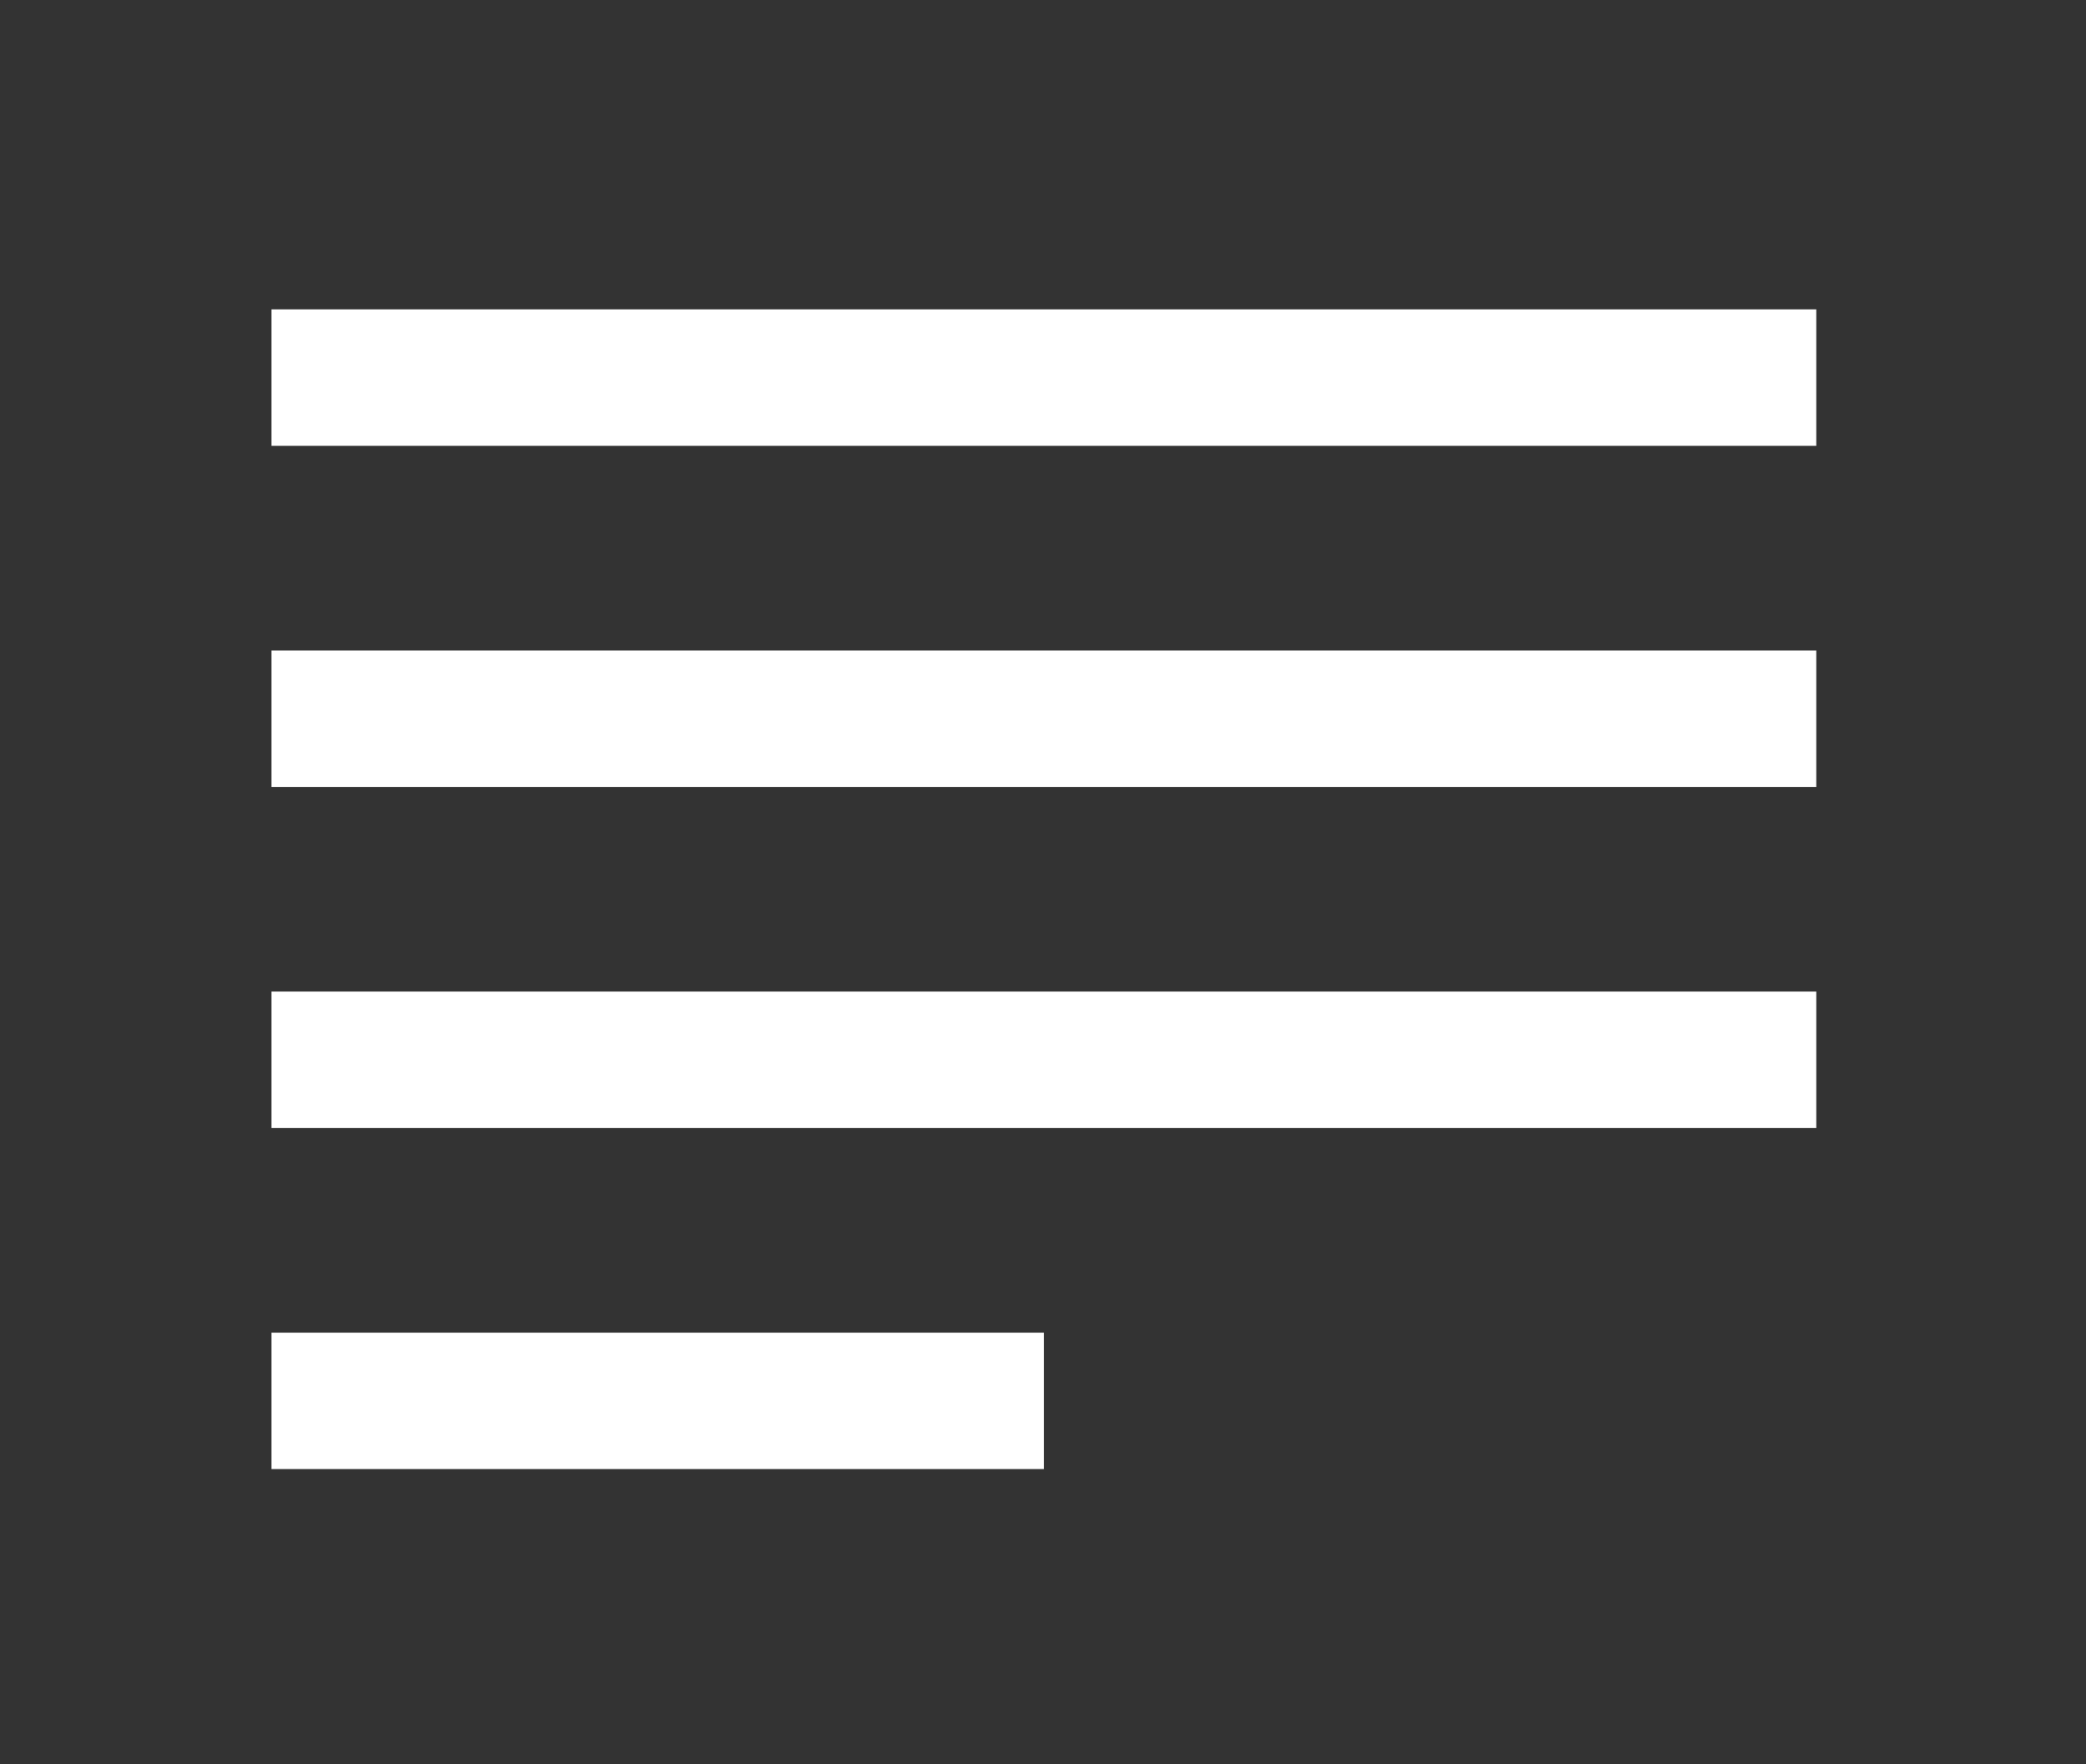 <?xml version="1.0" encoding="utf-8"?>
<!-- Generator: Adobe Illustrator 16.0.4, SVG Export Plug-In . SVG Version: 6.00 Build 0)  -->
<!DOCTYPE svg PUBLIC "-//W3C//DTD SVG 1.1//EN" "http://www.w3.org/Graphics/SVG/1.1/DTD/svg11.dtd">
<svg version="1.1" id="Calque_1" xmlns="http://www.w3.org/2000/svg" xmlns:xlink="http://www.w3.org/1999/xlink" x="0px" y="0px"
	 width="27px" height="22.834px" viewBox="0 0 27 22.834" enable-background="new 0 0 27 22.834" xml:space="preserve">
<rect x="0" y="0" width="27" height="22.834" fill="#333333" stroke="none"/>
<g>
	<g>
		<path fill-rule="evenodd" clip-rule="evenodd" fill="#FFFFFF" d="M3.514,4.004v1.766h19.995V4.004H3.514z M3.514,10.185h19.995
			V8.419H3.514V10.185z M3.514,14.6h19.995v-1.766H3.514V14.6z M3.514,19.014h9.997v-1.766H3.514V19.014z"/>
	</g>
</g>
</svg>

